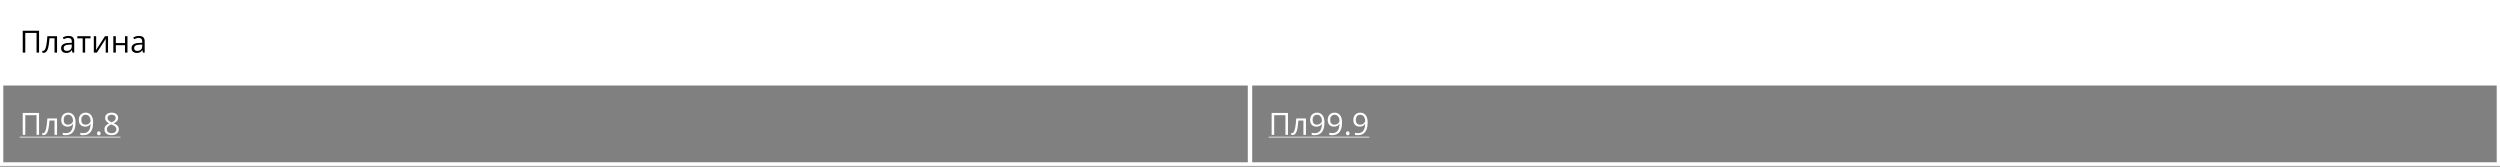 <?xml version="1.0" encoding="UTF-8"?> <svg xmlns="http://www.w3.org/2000/svg" width="1140" height="76" viewBox="0 0 1140 76" fill="none"><rect x="0" y="0" width="1140" height="76" fill="#808080" stroke="none"/><path d="M0.5 0.5H1139.5V75H0.5V0.5Z" stroke="white"></path><path d="M0.5 0.5H1139.5V38H0.5V0.5Z" stroke="white"></path><path d="M0.5 0.5H1139.5V38H0.5V0.5Z" stroke="white"></path><rect width="1139" height="37.5" transform="translate(0.5 0.5)" fill="white"></rect><path d="M10.367 24V14.006H17.811V24H16.663V15.031H11.529V24H10.367ZM26.015 24H24.859V17.458H22.583C22.492 18.638 22.376 19.65 22.234 20.493C22.098 21.332 21.924 22.018 21.715 22.551C21.51 23.079 21.259 23.469 20.963 23.72C20.671 23.966 20.323 24.089 19.917 24.089C19.794 24.089 19.678 24.082 19.568 24.068C19.459 24.055 19.366 24.032 19.288 24V23.139C19.347 23.157 19.409 23.171 19.473 23.18C19.541 23.189 19.612 23.193 19.685 23.193C19.89 23.193 20.076 23.109 20.245 22.94C20.418 22.767 20.573 22.508 20.71 22.161C20.851 21.815 20.977 21.377 21.086 20.849C21.195 20.315 21.291 19.689 21.373 18.969C21.46 18.244 21.535 17.424 21.599 16.508H26.015V24ZM31.21 16.385C32.103 16.385 32.766 16.585 33.199 16.986C33.632 17.387 33.849 18.028 33.849 18.907V24H33.022L32.803 22.893H32.748C32.538 23.166 32.32 23.396 32.092 23.583C31.864 23.765 31.6 23.904 31.299 24C31.003 24.091 30.638 24.137 30.205 24.137C29.749 24.137 29.344 24.057 28.988 23.898C28.637 23.738 28.359 23.496 28.154 23.173C27.954 22.849 27.854 22.439 27.854 21.942C27.854 21.195 28.15 20.621 28.742 20.22C29.335 19.819 30.237 19.6 31.449 19.564L32.741 19.509V19.051C32.741 18.404 32.602 17.95 32.324 17.69C32.046 17.431 31.654 17.301 31.148 17.301C30.756 17.301 30.383 17.358 30.027 17.472C29.672 17.586 29.335 17.72 29.016 17.875L28.667 17.014C29.004 16.84 29.392 16.692 29.829 16.569C30.267 16.446 30.727 16.385 31.21 16.385ZM32.727 20.309L31.586 20.356C30.652 20.393 29.993 20.546 29.61 20.814C29.227 21.083 29.036 21.464 29.036 21.956C29.036 22.384 29.166 22.701 29.426 22.906C29.686 23.111 30.03 23.214 30.458 23.214C31.123 23.214 31.668 23.029 32.092 22.66C32.516 22.291 32.727 21.737 32.727 20.999V20.309ZM41.293 17.472H38.825V24H37.704V17.472H35.27V16.508H41.293V17.472ZM43.856 16.508V21.218C43.856 21.309 43.854 21.427 43.85 21.573C43.845 21.715 43.838 21.867 43.829 22.031C43.82 22.191 43.811 22.346 43.802 22.496C43.797 22.642 43.79 22.763 43.781 22.858L47.869 16.508H49.264V24H48.204V19.406C48.204 19.26 48.206 19.074 48.211 18.846C48.215 18.618 48.222 18.395 48.231 18.176C48.241 17.953 48.247 17.779 48.252 17.656L44.178 24H42.776V16.508H43.856ZM52.818 16.508V19.652H56.995V16.508H58.13V24H56.995V20.616H52.818V24H51.677V16.508H52.818ZM63.339 16.385C64.232 16.385 64.895 16.585 65.328 16.986C65.761 17.387 65.978 18.028 65.978 18.907V24H65.15L64.932 22.893H64.877C64.667 23.166 64.449 23.396 64.221 23.583C63.993 23.765 63.728 23.904 63.428 24C63.132 24.091 62.767 24.137 62.334 24.137C61.878 24.137 61.473 24.057 61.117 23.898C60.766 23.738 60.488 23.496 60.283 23.173C60.083 22.849 59.982 22.439 59.982 21.942C59.982 21.195 60.279 20.621 60.871 20.22C61.464 19.819 62.366 19.6 63.578 19.564L64.87 19.509V19.051C64.87 18.404 64.731 17.95 64.453 17.69C64.175 17.431 63.783 17.301 63.277 17.301C62.885 17.301 62.512 17.358 62.156 17.472C61.801 17.586 61.464 17.72 61.145 17.875L60.796 17.014C61.133 16.84 61.52 16.692 61.958 16.569C62.395 16.446 62.856 16.385 63.339 16.385ZM64.856 20.309L63.715 20.356C62.781 20.393 62.122 20.546 61.739 20.814C61.356 21.083 61.165 21.464 61.165 21.956C61.165 22.384 61.295 22.701 61.555 22.906C61.815 23.111 62.158 23.214 62.587 23.214C63.252 23.214 63.797 23.029 64.221 22.66C64.644 22.291 64.856 21.737 64.856 20.999V20.309Z" fill="black"></path><path d="M0.5 38H1139.5V75H0.5V38Z" stroke="white"></path><path d="M0.5 38H1139.5V75H0.5V38Z" stroke="white"></path><path d="M1 38.5H569.5V74.5H1V38.5Z" stroke="white"></path><path d="M10.367 61.5V51.506H17.811V61.5H16.663V52.531H11.529V61.5H10.367ZM26.015 61.5H24.859V54.958H22.583C22.492 56.138 22.376 57.15 22.234 57.993C22.098 58.832 21.924 59.518 21.715 60.051C21.51 60.579 21.259 60.969 20.963 61.22C20.671 61.466 20.323 61.589 19.917 61.589C19.794 61.589 19.678 61.582 19.568 61.568C19.459 61.555 19.366 61.532 19.288 61.5V60.639C19.347 60.657 19.409 60.671 19.473 60.68C19.541 60.689 19.612 60.693 19.685 60.693C19.89 60.693 20.076 60.609 20.245 60.44C20.418 60.267 20.573 60.008 20.71 59.661C20.851 59.315 20.977 58.877 21.086 58.349C21.195 57.815 21.291 57.189 21.373 56.469C21.46 55.744 21.535 54.924 21.599 54.008H26.015V61.5ZM34.464 55.765C34.464 56.371 34.421 56.961 34.334 57.535C34.252 58.109 34.108 58.645 33.903 59.142C33.703 59.638 33.429 60.074 33.083 60.447C32.737 60.821 32.301 61.115 31.777 61.329C31.258 61.539 30.636 61.644 29.911 61.644C29.715 61.644 29.492 61.63 29.241 61.602C28.991 61.58 28.785 61.546 28.626 61.5V60.516C28.795 60.575 28.993 60.623 29.221 60.659C29.449 60.691 29.672 60.707 29.891 60.707C30.743 60.707 31.413 60.525 31.9 60.16C32.388 59.791 32.739 59.292 32.953 58.663C33.167 58.03 33.288 57.319 33.315 56.53H33.233C33.097 56.749 32.917 56.952 32.693 57.139C32.475 57.321 32.208 57.469 31.894 57.583C31.579 57.692 31.212 57.747 30.793 57.747C30.214 57.747 29.708 57.629 29.275 57.392C28.847 57.155 28.512 56.81 28.27 56.359C28.034 55.908 27.915 55.364 27.915 54.726C27.915 54.037 28.045 53.443 28.305 52.941C28.569 52.435 28.938 52.046 29.412 51.773C29.886 51.499 30.444 51.362 31.087 51.362C31.579 51.362 32.03 51.456 32.44 51.643C32.851 51.829 33.206 52.11 33.507 52.483C33.812 52.852 34.047 53.31 34.211 53.857C34.38 54.404 34.464 55.04 34.464 55.765ZM31.087 52.326C30.481 52.326 29.989 52.524 29.61 52.921C29.237 53.317 29.05 53.914 29.05 54.712C29.05 55.373 29.212 55.895 29.535 56.277C29.859 56.66 30.358 56.852 31.032 56.852C31.497 56.852 31.898 56.758 32.235 56.571C32.577 56.384 32.839 56.148 33.022 55.86C33.208 55.573 33.302 55.279 33.302 54.978C33.302 54.678 33.256 54.372 33.165 54.062C33.078 53.753 32.944 53.468 32.762 53.208C32.579 52.944 32.349 52.732 32.071 52.572C31.793 52.408 31.465 52.326 31.087 52.326ZM42.476 55.765C42.476 56.371 42.432 56.961 42.346 57.535C42.264 58.109 42.12 58.645 41.915 59.142C41.715 59.638 41.441 60.074 41.095 60.447C40.748 60.821 40.313 61.115 39.789 61.329C39.27 61.539 38.648 61.644 37.923 61.644C37.727 61.644 37.504 61.63 37.253 61.602C37.002 61.58 36.797 61.546 36.638 61.5V60.516C36.806 60.575 37.005 60.623 37.232 60.659C37.46 60.691 37.684 60.707 37.902 60.707C38.755 60.707 39.425 60.525 39.912 60.16C40.4 59.791 40.751 59.292 40.965 58.663C41.179 58.03 41.3 57.319 41.327 56.53H41.245C41.108 56.749 40.928 56.952 40.705 57.139C40.486 57.321 40.22 57.469 39.905 57.583C39.591 57.692 39.224 57.747 38.805 57.747C38.226 57.747 37.72 57.629 37.287 57.392C36.859 57.155 36.524 56.81 36.282 56.359C36.045 55.908 35.927 55.364 35.927 54.726C35.927 54.037 36.057 53.443 36.316 52.941C36.581 52.435 36.95 52.046 37.424 51.773C37.898 51.499 38.456 51.362 39.099 51.362C39.591 51.362 40.042 51.456 40.452 51.643C40.862 51.829 41.218 52.11 41.519 52.483C41.824 52.852 42.059 53.31 42.223 53.857C42.391 54.404 42.476 55.04 42.476 55.765ZM39.099 52.326C38.492 52.326 38 52.524 37.622 52.921C37.248 53.317 37.062 53.914 37.062 54.712C37.062 55.373 37.223 55.895 37.547 56.277C37.87 56.66 38.37 56.852 39.044 56.852C39.509 56.852 39.91 56.758 40.247 56.571C40.589 56.384 40.851 56.148 41.033 55.86C41.22 55.573 41.313 55.279 41.313 54.978C41.313 54.678 41.268 54.372 41.177 54.062C41.09 53.753 40.956 53.468 40.773 53.208C40.591 52.944 40.361 52.732 40.083 52.572C39.805 52.408 39.477 52.326 39.099 52.326ZM44.26 60.789C44.26 60.47 44.337 60.245 44.492 60.112C44.647 59.976 44.836 59.907 45.06 59.907C45.292 59.907 45.488 59.976 45.648 60.112C45.807 60.245 45.887 60.47 45.887 60.789C45.887 61.103 45.807 61.334 45.648 61.48C45.488 61.621 45.292 61.691 45.06 61.691C44.836 61.691 44.647 61.621 44.492 61.48C44.337 61.334 44.26 61.103 44.26 60.789ZM50.904 51.362C51.483 51.362 51.996 51.453 52.442 51.636C52.889 51.818 53.238 52.087 53.488 52.442C53.743 52.793 53.871 53.226 53.871 53.741C53.871 54.147 53.782 54.502 53.605 54.808C53.431 55.108 53.197 55.373 52.9 55.601C52.604 55.824 52.276 56.024 51.916 56.202C52.344 56.398 52.73 56.619 53.071 56.865C53.418 57.111 53.691 57.401 53.892 57.733C54.092 58.066 54.192 58.46 54.192 58.916C54.192 59.477 54.056 59.962 53.782 60.372C53.513 60.778 53.135 61.09 52.648 61.309C52.16 61.527 51.588 61.637 50.932 61.637C50.225 61.637 49.624 61.532 49.127 61.322C48.635 61.108 48.259 60.803 47.999 60.406C47.744 60.005 47.616 59.524 47.616 58.964C47.616 58.504 47.714 58.105 47.91 57.768C48.106 57.426 48.366 57.132 48.69 56.886C49.013 56.64 49.366 56.432 49.749 56.264C49.416 56.081 49.111 55.874 48.833 55.642C48.56 55.409 48.341 55.138 48.177 54.828C48.017 54.514 47.938 54.149 47.938 53.734C47.938 53.228 48.065 52.8 48.32 52.449C48.58 52.094 48.933 51.825 49.38 51.643C49.831 51.456 50.339 51.362 50.904 51.362ZM48.73 58.971C48.73 59.481 48.91 59.903 49.27 60.235C49.63 60.563 50.175 60.727 50.904 60.727C51.597 60.727 52.133 60.563 52.511 60.235C52.889 59.903 53.078 59.467 53.078 58.93C53.078 58.597 52.992 58.305 52.818 58.055C52.645 57.8 52.399 57.572 52.08 57.371C51.761 57.171 51.385 56.988 50.952 56.824L50.706 56.735C50.287 56.908 49.929 57.102 49.633 57.316C49.341 57.526 49.118 57.765 48.963 58.034C48.808 58.303 48.73 58.615 48.73 58.971ZM50.891 52.292C50.353 52.292 49.913 52.422 49.571 52.682C49.23 52.937 49.059 53.306 49.059 53.789C49.059 54.135 49.141 54.429 49.305 54.671C49.473 54.908 49.701 55.113 49.988 55.286C50.275 55.455 50.597 55.612 50.952 55.758C51.298 55.612 51.606 55.453 51.875 55.279C52.144 55.102 52.356 54.892 52.511 54.65C52.666 54.409 52.743 54.12 52.743 53.782C52.743 53.299 52.572 52.93 52.23 52.675C51.893 52.42 51.447 52.292 50.891 52.292Z" fill="white"></path><path d="M9 62.355H54.917V62.696H9V62.355Z" fill="white"></path><path d="M570.5 38.5H1139V74.5H570.5V38.5Z" stroke="white"></path><path d="M579.867 61.5V51.506H587.312V61.5H586.163V52.531H581.029V61.5H579.867ZM595.515 61.5H594.359V54.958H592.083C591.992 56.138 591.876 57.15 591.734 57.993C591.598 58.832 591.424 59.518 591.215 60.051C591.01 60.579 590.759 60.969 590.463 61.22C590.171 61.466 589.823 61.589 589.417 61.589C589.294 61.589 589.178 61.582 589.068 61.568C588.959 61.555 588.866 61.532 588.788 61.5V60.639C588.847 60.657 588.909 60.671 588.973 60.68C589.041 60.689 589.112 60.693 589.185 60.693C589.39 60.693 589.576 60.609 589.745 60.44C589.918 60.267 590.073 60.008 590.21 59.661C590.351 59.315 590.477 58.877 590.586 58.349C590.695 57.815 590.791 57.189 590.873 56.469C590.96 55.744 591.035 54.924 591.099 54.008H595.515V61.5ZM603.964 55.765C603.964 56.371 603.921 56.961 603.834 57.535C603.752 58.109 603.608 58.645 603.403 59.142C603.203 59.638 602.929 60.074 602.583 60.447C602.237 60.821 601.801 61.115 601.277 61.329C600.758 61.539 600.136 61.644 599.411 61.644C599.215 61.644 598.992 61.63 598.741 61.602C598.491 61.58 598.285 61.546 598.126 61.5V60.516C598.295 60.575 598.493 60.623 598.721 60.659C598.949 60.691 599.172 60.707 599.391 60.707C600.243 60.707 600.913 60.525 601.4 60.16C601.888 59.791 602.239 59.292 602.453 58.663C602.667 58.03 602.788 57.319 602.815 56.53H602.733C602.597 56.749 602.417 56.952 602.193 57.139C601.975 57.321 601.708 57.469 601.394 57.583C601.079 57.692 600.712 57.747 600.293 57.747C599.714 57.747 599.208 57.629 598.775 57.392C598.347 57.155 598.012 56.81 597.771 56.359C597.534 55.908 597.415 55.364 597.415 54.726C597.415 54.037 597.545 53.443 597.805 52.941C598.069 52.435 598.438 52.046 598.912 51.773C599.386 51.499 599.944 51.362 600.587 51.362C601.079 51.362 601.53 51.456 601.94 51.643C602.351 51.829 602.706 52.11 603.007 52.483C603.312 52.852 603.547 53.31 603.711 53.857C603.88 54.404 603.964 55.04 603.964 55.765ZM600.587 52.326C599.981 52.326 599.489 52.524 599.11 52.921C598.737 53.317 598.55 53.914 598.55 54.712C598.55 55.373 598.712 55.895 599.035 56.277C599.359 56.66 599.858 56.852 600.532 56.852C600.997 56.852 601.398 56.758 601.735 56.571C602.077 56.384 602.339 56.148 602.521 55.86C602.708 55.573 602.802 55.279 602.802 54.978C602.802 54.678 602.756 54.372 602.665 54.062C602.578 53.753 602.444 53.468 602.262 53.208C602.079 52.944 601.849 52.732 601.571 52.572C601.293 52.408 600.965 52.326 600.587 52.326ZM611.976 55.765C611.976 56.371 611.932 56.961 611.846 57.535C611.764 58.109 611.62 58.645 611.415 59.142C611.215 59.638 610.941 60.074 610.595 60.447C610.248 60.821 609.813 61.115 609.289 61.329C608.77 61.539 608.147 61.644 607.423 61.644C607.227 61.644 607.004 61.63 606.753 61.602C606.502 61.58 606.297 61.546 606.138 61.5V60.516C606.306 60.575 606.505 60.623 606.732 60.659C606.96 60.691 607.184 60.707 607.402 60.707C608.255 60.707 608.924 60.525 609.412 60.16C609.9 59.791 610.251 59.292 610.465 58.663C610.679 58.03 610.8 57.319 610.827 56.53H610.745C610.608 56.749 610.428 56.952 610.205 57.139C609.986 57.321 609.72 57.469 609.405 57.583C609.091 57.692 608.724 57.747 608.305 57.747C607.726 57.747 607.22 57.629 606.787 57.392C606.359 57.155 606.024 56.81 605.782 56.359C605.545 55.908 605.427 55.364 605.427 54.726C605.427 54.037 605.557 53.443 605.816 52.941C606.081 52.435 606.45 52.046 606.924 51.773C607.398 51.499 607.956 51.362 608.599 51.362C609.091 51.362 609.542 51.456 609.952 51.643C610.362 51.829 610.718 52.11 611.019 52.483C611.324 52.852 611.559 53.31 611.723 53.857C611.891 54.404 611.976 55.04 611.976 55.765ZM608.599 52.326C607.993 52.326 607.5 52.524 607.122 52.921C606.748 53.317 606.562 53.914 606.562 54.712C606.562 55.373 606.723 55.895 607.047 56.277C607.37 56.66 607.869 56.852 608.544 56.852C609.009 56.852 609.41 56.758 609.747 56.571C610.089 56.384 610.351 56.148 610.533 55.86C610.72 55.573 610.813 55.279 610.813 54.978C610.813 54.678 610.768 54.372 610.677 54.062C610.59 53.753 610.456 53.468 610.273 53.208C610.091 52.944 609.861 52.732 609.583 52.572C609.305 52.408 608.977 52.326 608.599 52.326ZM613.76 60.789C613.76 60.47 613.837 60.245 613.992 60.112C614.147 59.976 614.336 59.907 614.56 59.907C614.792 59.907 614.988 59.976 615.147 60.112C615.307 60.245 615.387 60.47 615.387 60.789C615.387 61.103 615.307 61.334 615.147 61.48C614.988 61.621 614.792 61.691 614.56 61.691C614.336 61.691 614.147 61.621 613.992 61.48C613.837 61.334 613.76 61.103 613.76 60.789ZM623.665 55.765C623.665 56.371 623.622 56.961 623.535 57.535C623.453 58.109 623.31 58.645 623.104 59.142C622.904 59.638 622.631 60.074 622.284 60.447C621.938 60.821 621.503 61.115 620.979 61.329C620.459 61.539 619.837 61.644 619.112 61.644C618.916 61.644 618.693 61.63 618.442 61.602C618.192 61.58 617.987 61.546 617.827 61.5V60.516C617.996 60.575 618.194 60.623 618.422 60.659C618.65 60.691 618.873 60.707 619.092 60.707C619.944 60.707 620.614 60.525 621.102 60.16C621.589 59.791 621.94 59.292 622.154 58.663C622.368 58.03 622.489 57.319 622.517 56.53H622.435C622.298 56.749 622.118 56.952 621.895 57.139C621.676 57.321 621.409 57.469 621.095 57.583C620.78 57.692 620.413 57.747 619.994 57.747C619.415 57.747 618.91 57.629 618.477 57.392C618.048 57.155 617.713 56.81 617.472 56.359C617.235 55.908 617.116 55.364 617.116 54.726C617.116 54.037 617.246 53.443 617.506 52.941C617.77 52.435 618.139 52.046 618.613 51.773C619.087 51.499 619.646 51.362 620.288 51.362C620.78 51.362 621.231 51.456 621.642 51.643C622.052 51.829 622.407 52.11 622.708 52.483C623.013 52.852 623.248 53.31 623.412 53.857C623.581 54.404 623.665 55.04 623.665 55.765ZM620.288 52.326C619.682 52.326 619.19 52.524 618.812 52.921C618.438 53.317 618.251 53.914 618.251 54.712C618.251 55.373 618.413 55.895 618.736 56.277C619.06 56.66 619.559 56.852 620.233 56.852C620.698 56.852 621.099 56.758 621.437 56.571C621.778 56.384 622.04 56.148 622.223 55.86C622.41 55.573 622.503 55.279 622.503 54.978C622.503 54.678 622.457 54.372 622.366 54.062C622.28 53.753 622.145 53.468 621.963 53.208C621.781 52.944 621.55 52.732 621.272 52.572C620.994 52.408 620.666 52.326 620.288 52.326Z" fill="white"></path><path d="M578.5 62.355H624.417V62.696H578.5V62.355Z" fill="white"></path></svg> 